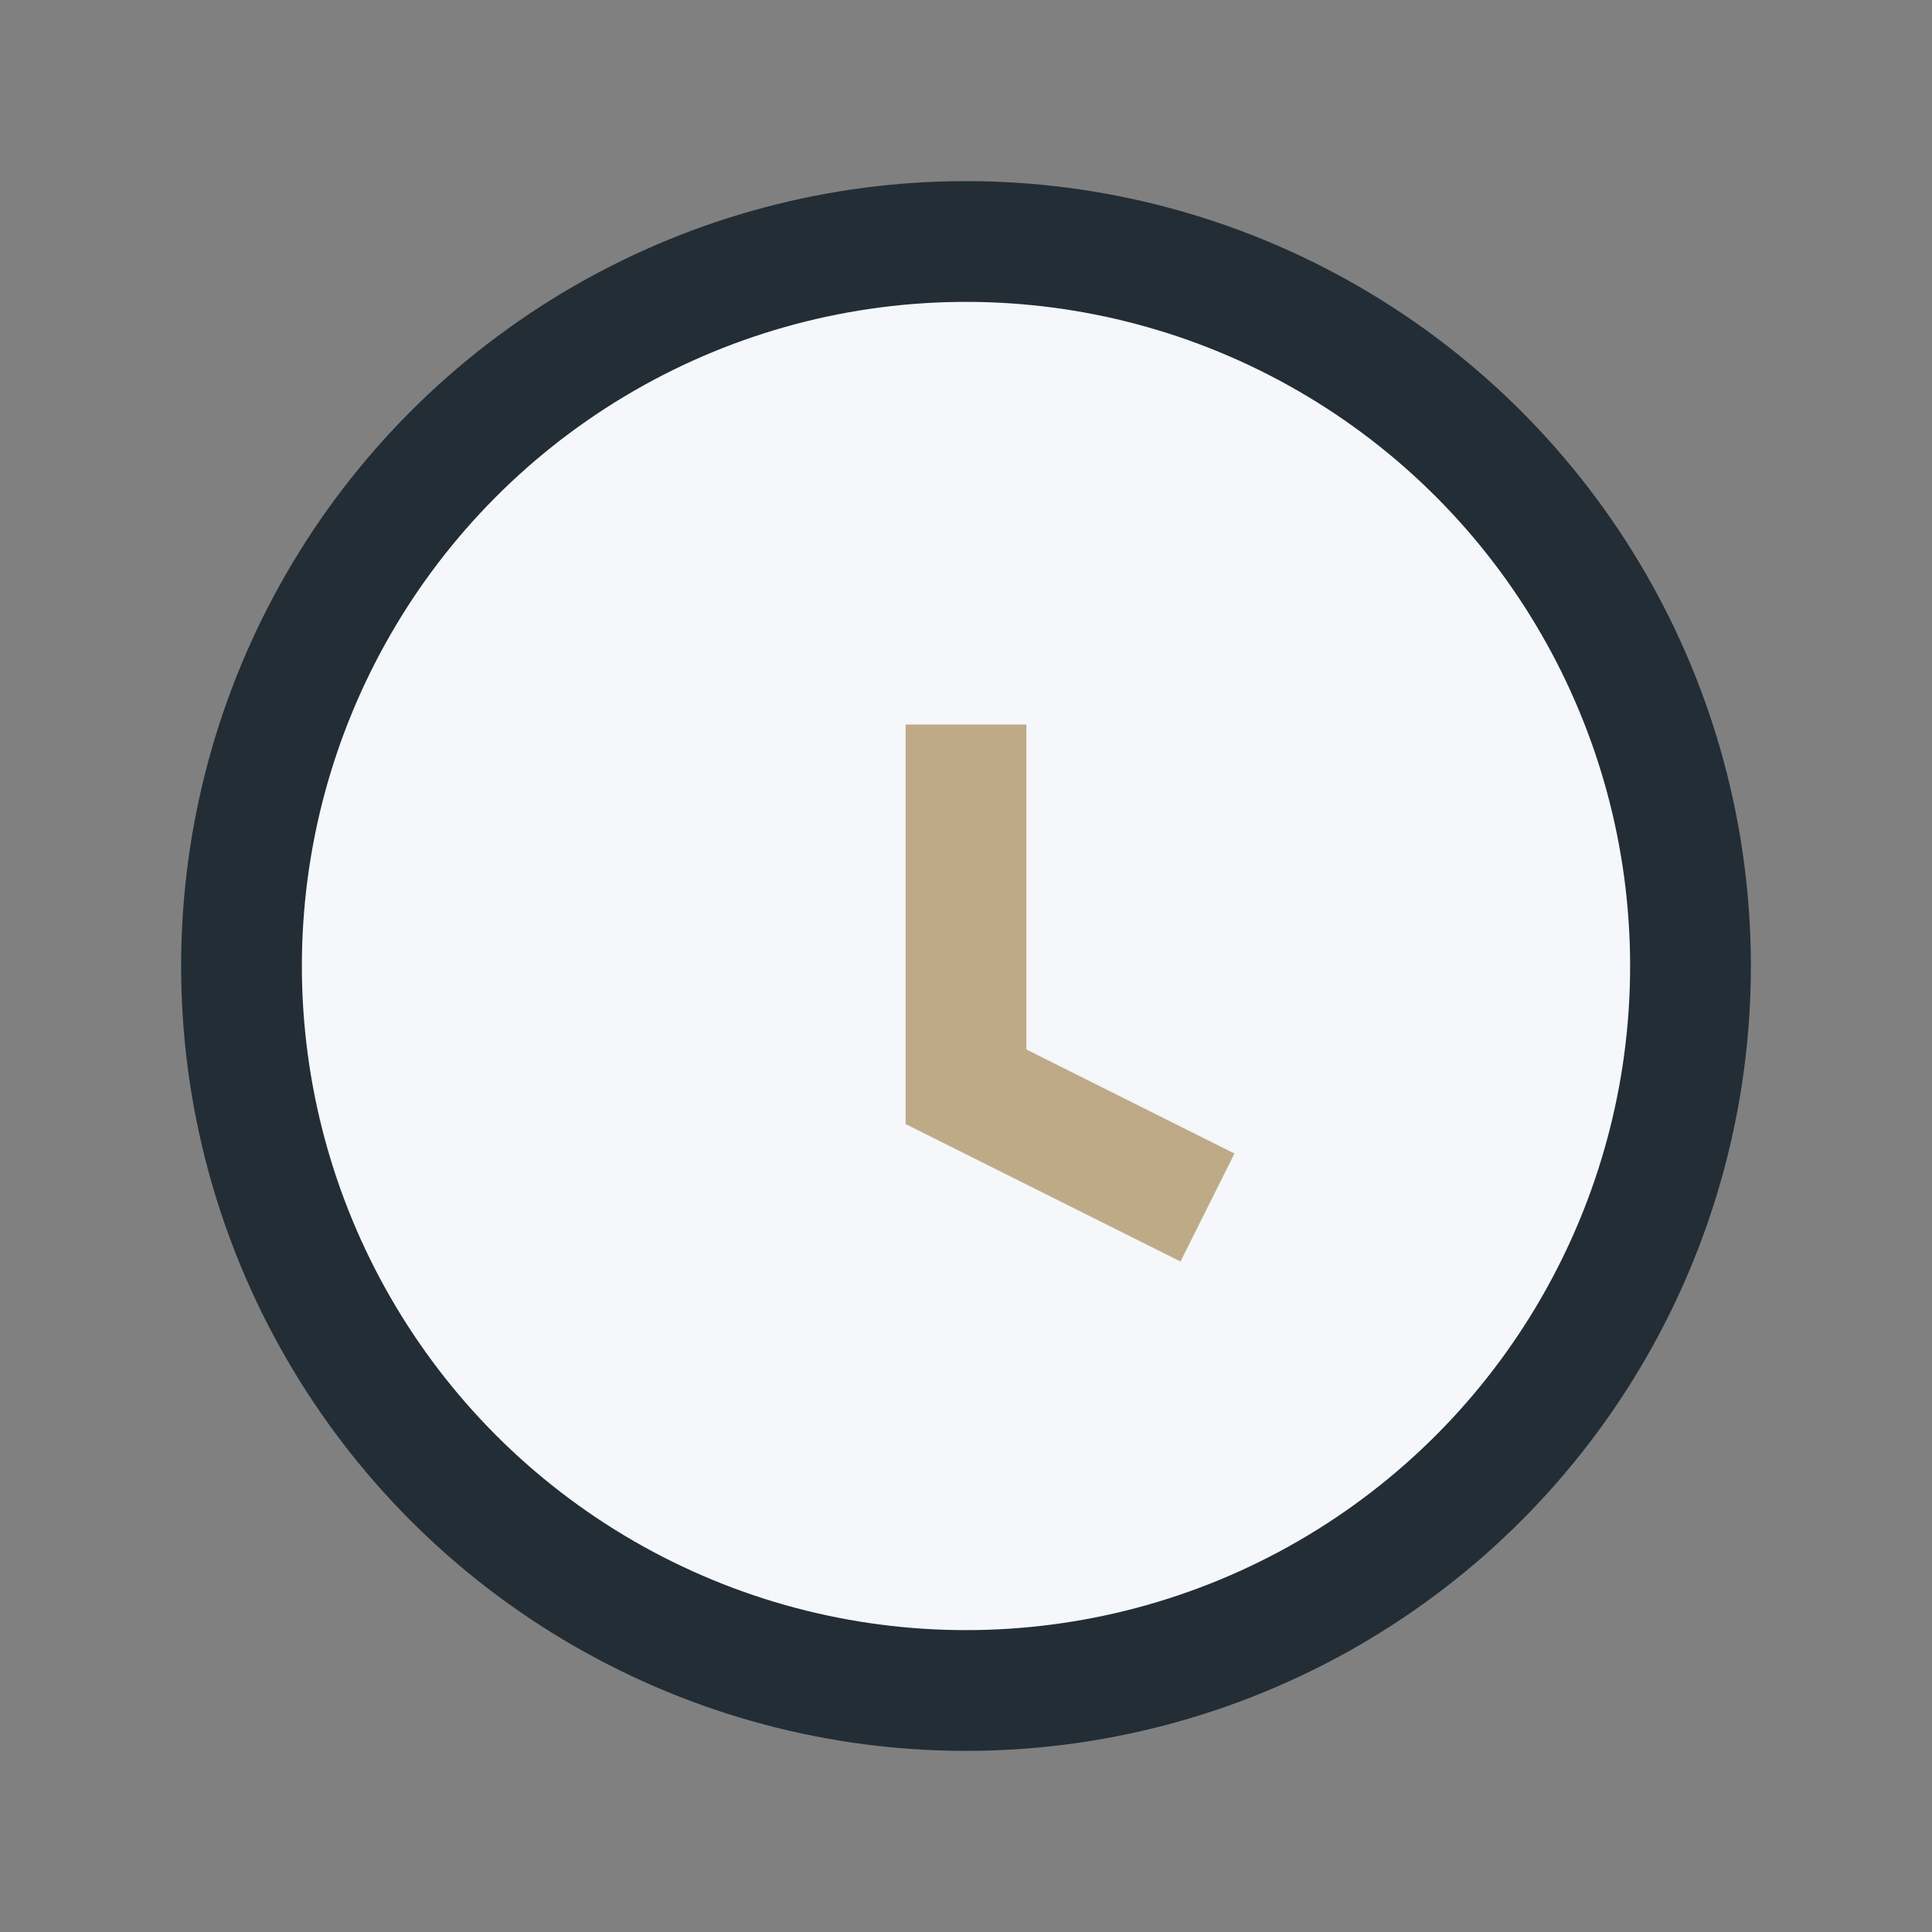<?xml version="1.0" encoding="UTF-8"?>
<svg xmlns="http://www.w3.org/2000/svg" width="32" height="32" viewBox="0 0 32 32"><rect x="0" y="0" width="32" height="32" fill="#808080" stroke="none"/><circle cx="16" cy="16" r="12" fill="#F5F7FA" stroke="#232D35" stroke-width="2"/><path d="M16 12v6l4 2" stroke="#BFAA87" stroke-width="2" fill="none"/></svg>